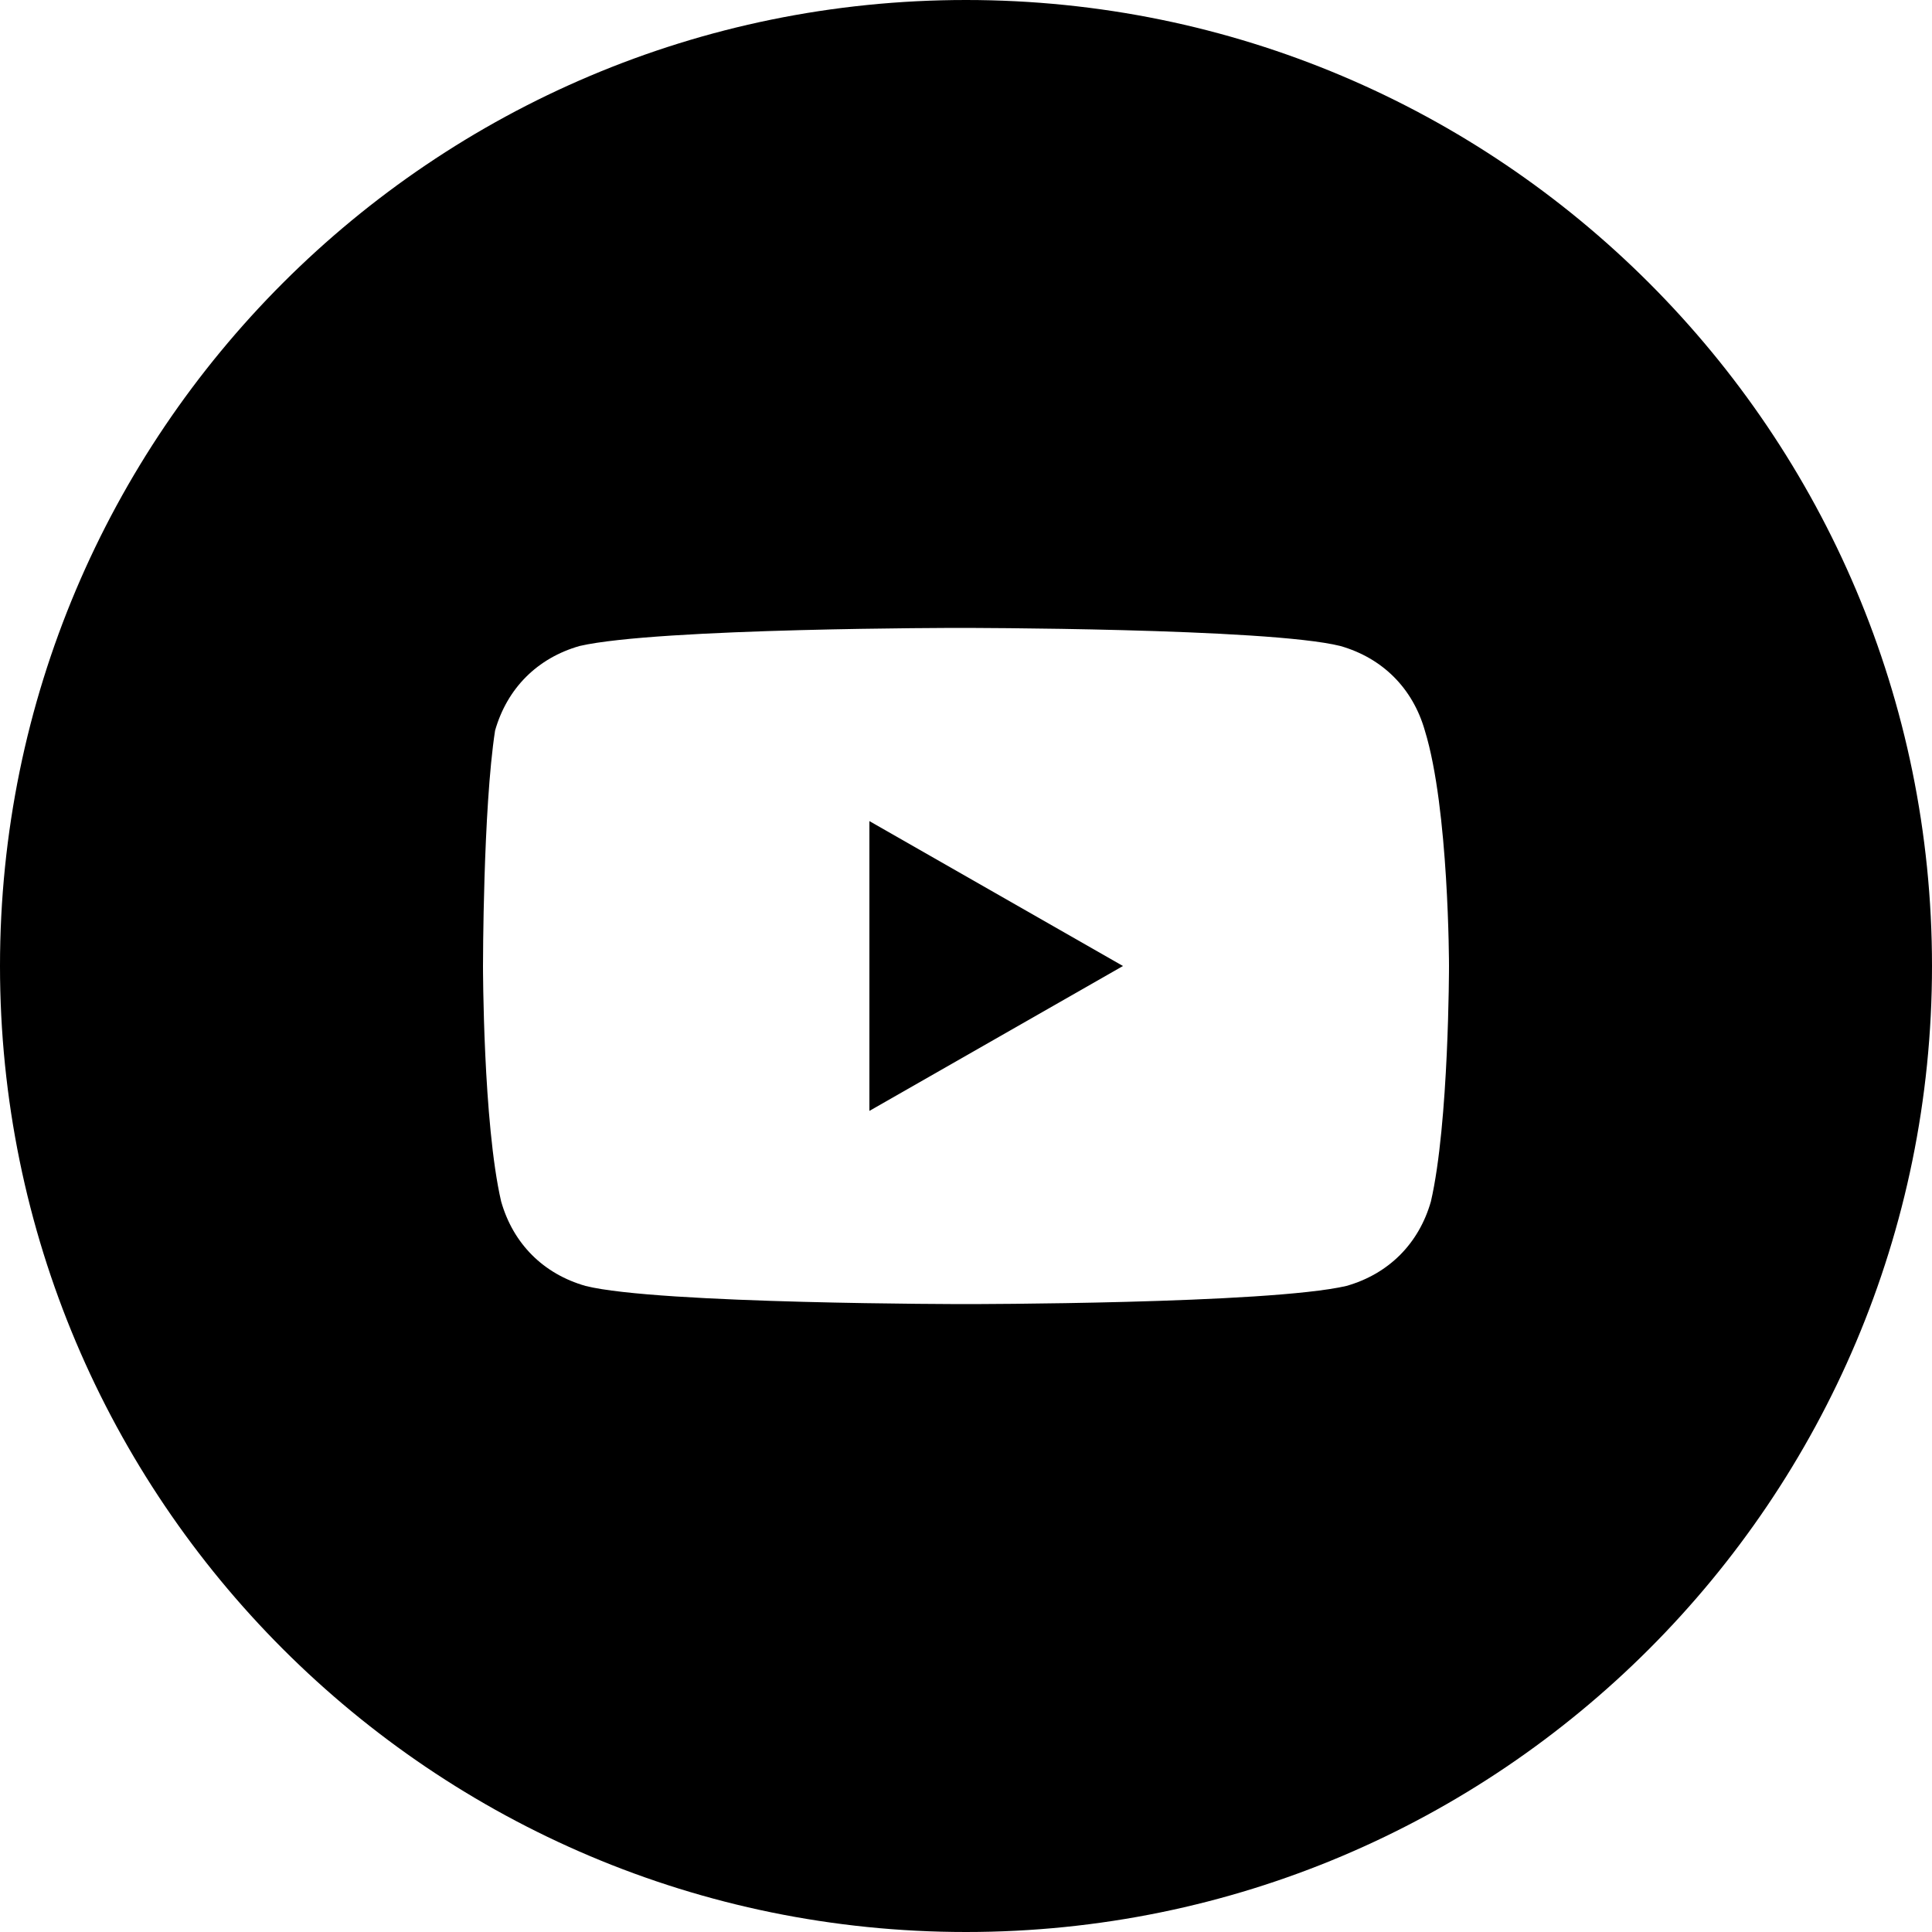 <svg width="36" height="36" viewBox="0 0 36 36" fill="none" xmlns="http://www.w3.org/2000/svg">
<g id="youtube">
<g id="youtube_2">
<path d="M20.925 18L16.2 15.3V20.7L20.925 18Z" fill="black"/>
<path fill-rule="evenodd" clip-rule="evenodd" d="M0 18C0 8.059 8.059 0 18 0C27.941 0 36 8.059 36 18C36 27.941 27.941 36 18 36C8.059 36 0 27.941 0 18ZM24.975 12.037C25.762 12.262 26.325 12.825 26.55 13.613C27 15.075 27 18 27 18C27 18 27 20.925 26.663 22.387C26.438 23.175 25.875 23.738 25.087 23.962C23.625 24.3 18 24.3 18 24.3C18 24.3 12.262 24.3 10.912 23.962C10.125 23.738 9.562 23.175 9.338 22.387C9 20.925 9 18 9 18C9 18 9 15.075 9.225 13.613C9.45 12.825 10.012 12.262 10.8 12.037C12.262 11.7 17.887 11.7 17.887 11.7C17.887 11.7 23.625 11.7 24.975 12.037Z" fill="black"/>
</g>
</g>
</svg>
